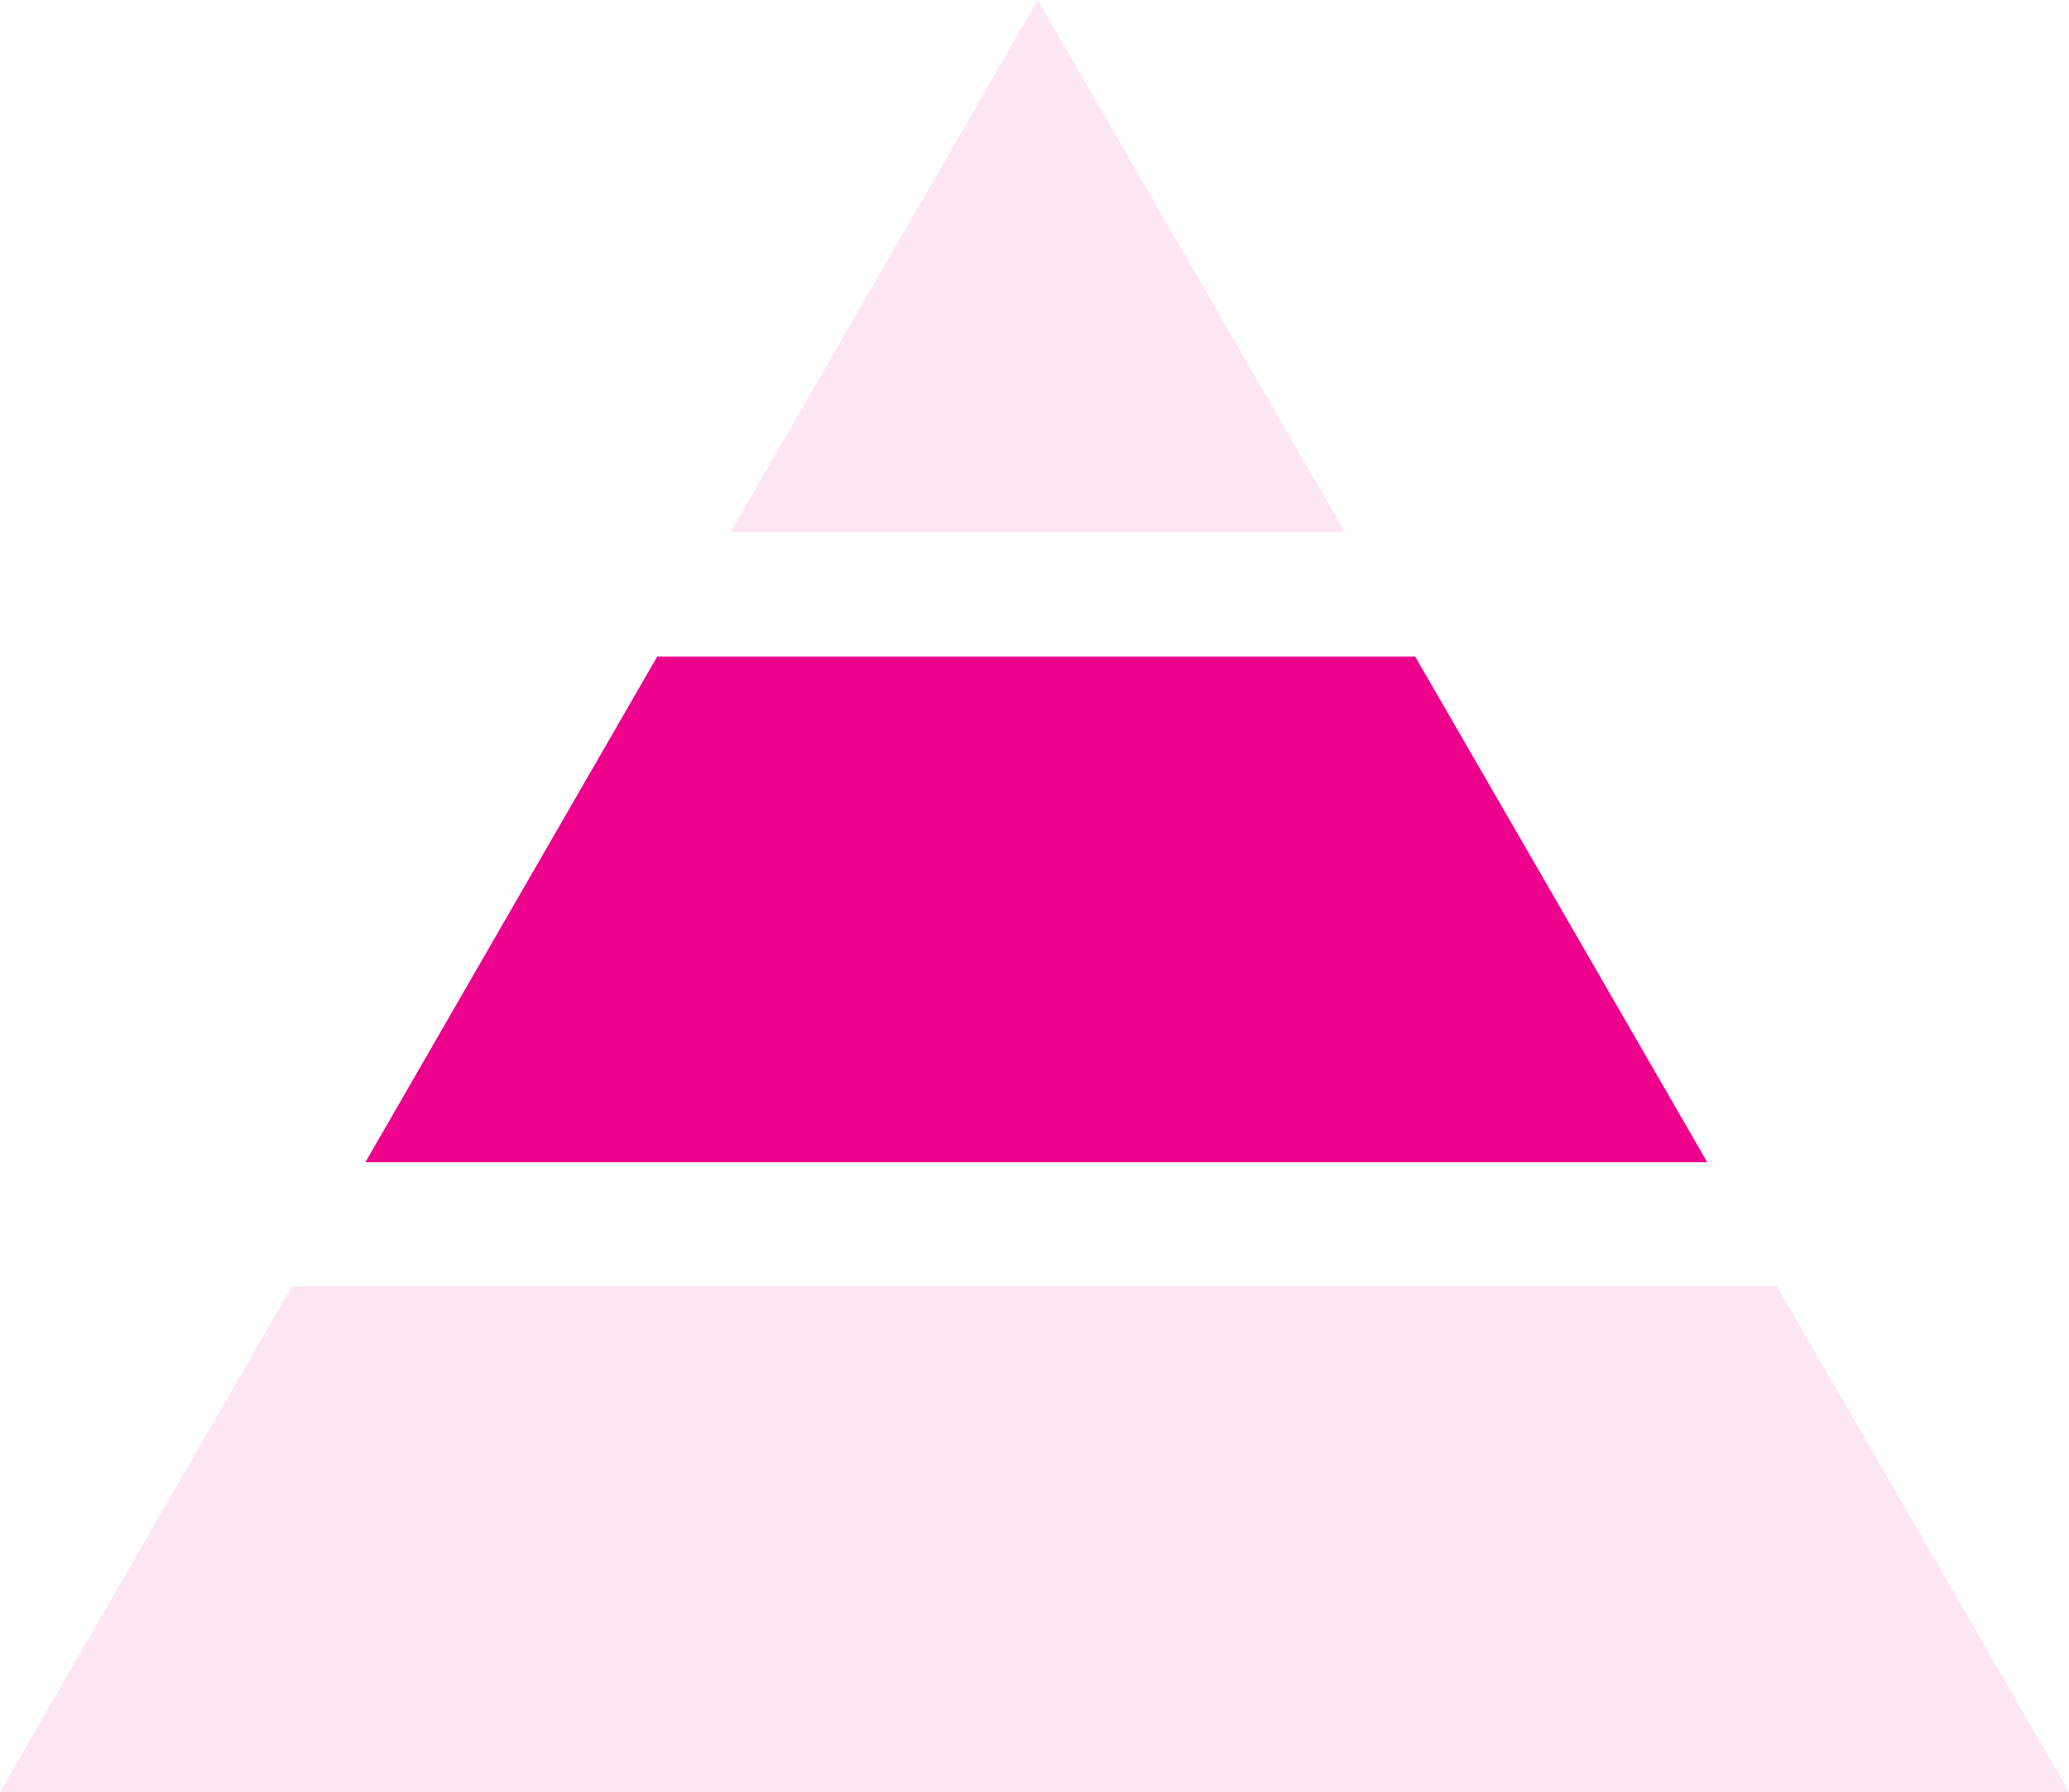 <svg xmlns="http://www.w3.org/2000/svg" width="52.64" height="45.588" viewBox="0 0 52.64 45.588">
  <g id="Group_352" data-name="Group 352" transform="translate(0)">
    <path id="Path_123" data-name="Path 123" d="M-855.431,168.42h-37.788l-7.426,12.862H-848Z" transform="translate(900.645 -135.695)" fill="rgba(236,0,140,0.1)"/>
    <path id="Path_124" data-name="Path 124" d="M-721.714-106.881l-7.82-13.544-7.82,13.544Z" transform="translate(755.937 120.425)" fill="rgba(236,0,140,0.1)"/>
    <path id="Path_125" data-name="Path 125" d="M-792.29,27h-19.286l-3.517,6.091L-819,39.862h34.141l-3.91-6.773Z" transform="translate(828.296 -10.295)" fill="#ec008c"/>
  </g>
</svg>
